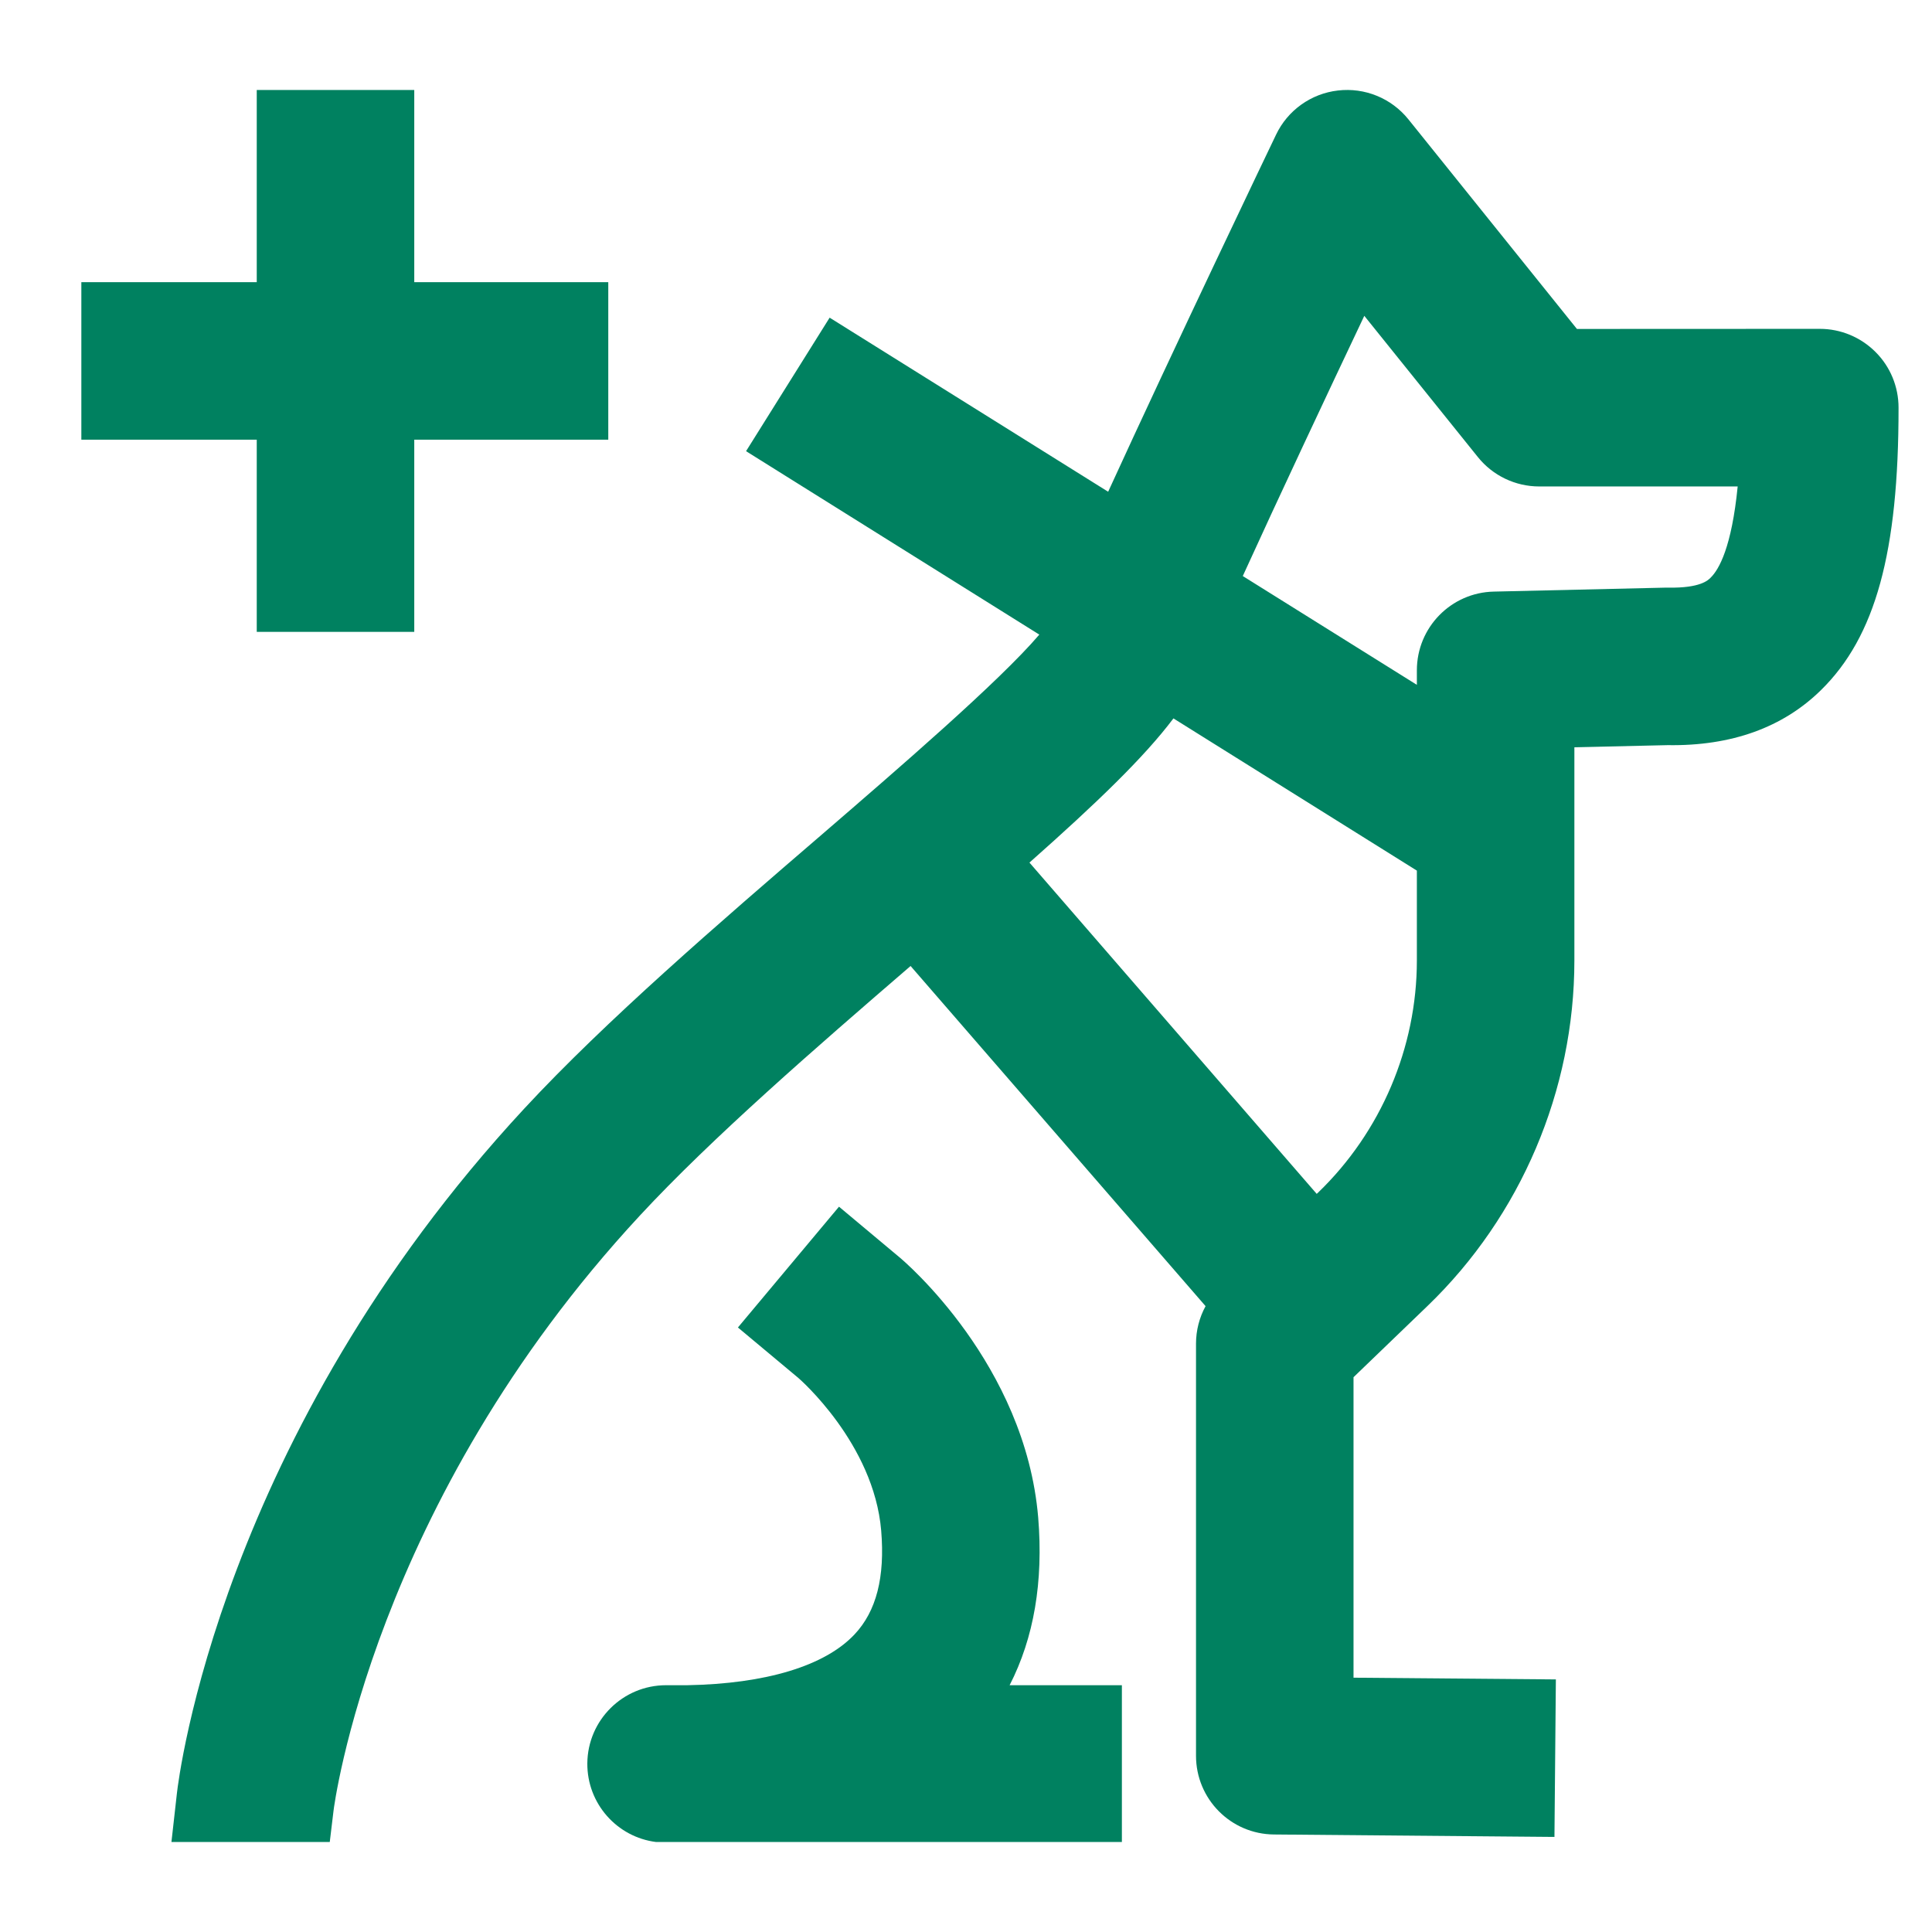 <svg width="19" height="19" xmlns="http://www.w3.org/2000/svg" xmlns:xlink="http://www.w3.org/1999/xlink" xml:space="preserve" overflow="hidden"><g><path d="M3.28 17.808C3.283 17.779 3.662 14.791 6.293 11.954 7.001 11.19 8.028 10.299 8.955 9.5L11.856 12.845C11.795 12.957 11.762 13.084 11.762 13.214L11.762 17.267C11.762 17.692 12.104 18.038 12.53 18.041L15.287 18.065 15.301 16.516 13.311 16.499 13.311 13.544 14.039 12.843C14.957 11.959 15.483 10.721 15.483 9.446L15.483 7.349 16.4 7.328C17.028 7.338 17.535 7.154 17.909 6.786 18.444 6.261 18.672 5.431 18.671 4.009 18.671 3.803 18.59 3.606 18.444 3.461 18.299 3.316 18.102 3.234 17.897 3.234L17.897 3.234 15.508 3.235 13.851 1.174C13.684 0.966 13.422 0.859 13.158 0.89 12.894 0.92 12.663 1.085 12.549 1.325 12.494 1.439 11.541 3.43 10.898 4.836L8.159 3.124 7.337 4.437 10.221 6.241C9.827 6.703 8.827 7.565 8.064 8.223 7.075 9.074 5.955 10.04 5.157 10.901 2.163 14.13 1.756 17.492 1.74 17.634L1.686 18.115 3.243 18.115 3.28 17.808ZM13.417 3.106 14.534 4.495C14.681 4.678 14.903 4.784 15.137 4.784L15.137 4.784 17.089 4.784C17.03 5.38 16.906 5.6 16.823 5.681 16.798 5.707 16.719 5.784 16.411 5.779 16.401 5.779 16.39 5.779 16.38 5.779L14.691 5.818C14.27 5.827 13.934 6.171 13.934 6.592L13.934 6.735 12.222 5.665C12.572 4.897 13.052 3.876 13.417 3.106ZM11.54 7.065 13.934 8.562 13.934 9.446C13.934 10.302 13.58 11.133 12.964 11.727L12.949 11.741 10.124 8.483C10.791 7.892 11.255 7.444 11.54 7.065Z" fill="#008160"/><path d="M11.033 16.573 9.929 16.573C10.168 16.107 10.262 15.555 10.21 14.924 10.083 13.415 8.896 12.406 8.845 12.364L8.251 11.867 7.257 13.055 7.852 13.552C7.859 13.558 8.594 14.195 8.666 15.053 8.704 15.51 8.619 15.844 8.405 16.072 8.114 16.383 7.533 16.559 6.759 16.573L6.551 16.573C6.125 16.573 5.78 16.916 5.776 17.341 5.773 17.737 6.068 18.067 6.452 18.115L11.033 18.115 11.033 16.573Z" fill="#008160"/><path d="M2.525 6.214 4.074 6.214 4.074 4.324 5.982 4.324 5.982 2.775 4.074 2.775 4.074 0.885 2.525 0.885 2.525 2.775 0.8 2.775 0.8 4.324 2.525 4.324 2.525 6.214Z" fill="#008160"/></g></svg>